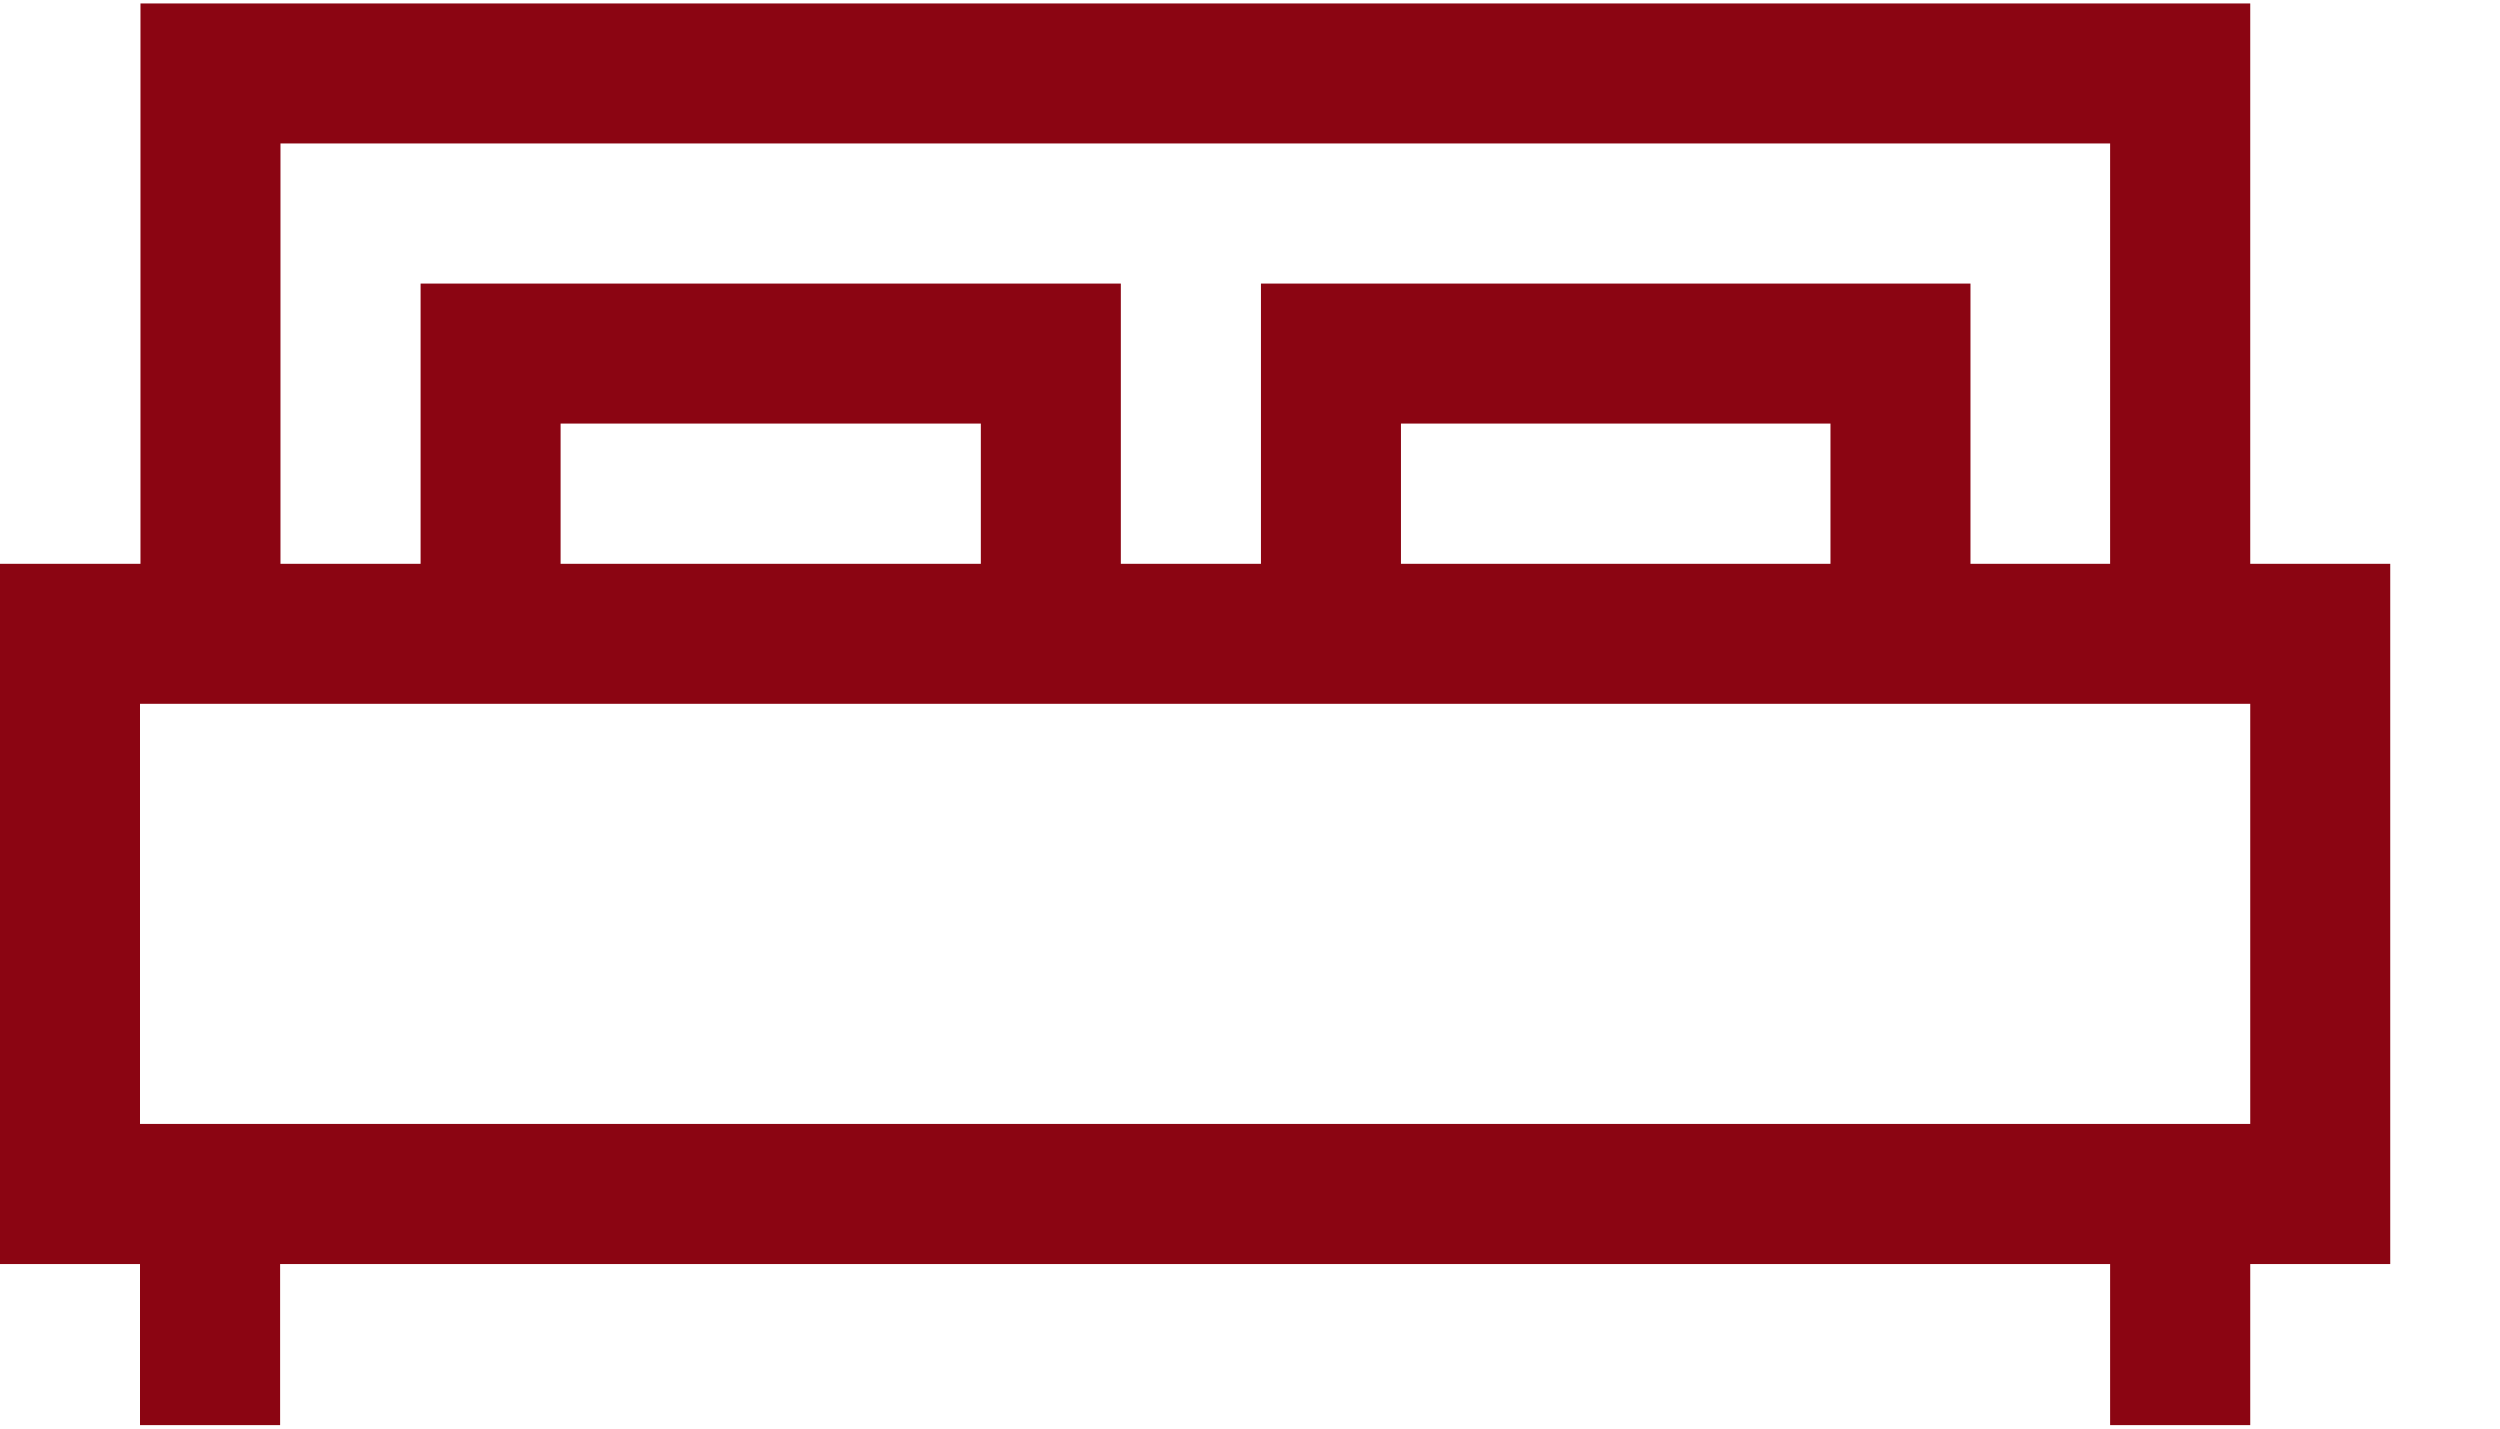 <?xml version="1.0" encoding="UTF-8"?>
<svg width="21px" height="12px" viewBox="0 0 21 12" version="1.1" xmlns="http://www.w3.org/2000/svg" xmlns:xlink="http://www.w3.org/1999/xlink">
    <!-- Generator: Sketch 59.1 (86144) - https://sketch.com -->
    <title>bed</title>
    <desc>Created with Sketch.</desc>
    <g id="Page-1" stroke="none" stroke-width="1" fill="none" fill-rule="evenodd">
        <g id="Properties-for-rent" transform="translate(-497, -679)" fill="#8B0512" fill-rule="nonzero">
            <g id="Group-12" transform="translate(497, 643)">
                <g id="bed" transform="translate(0, 36)">
                    <path d="M18.902,4.736 L18.902,0.029 L1.18,0.029 L1.18,4.736 L0,4.736 L0,10.618 L1.176,10.618 L1.176,11.971 L2.353,11.971 L2.353,10.618 L17.725,10.618 L17.725,11.971 L18.902,11.971 L18.902,10.618 L20.078,10.618 L20.078,4.736 L18.902,4.736 Z M2.356,1.205 L17.725,1.205 L17.725,4.736 L16.552,4.736 L16.552,2.382 L10.592,2.382 L10.592,4.736 L9.415,4.736 L9.415,2.382 L3.533,2.382 L3.533,4.736 L2.356,4.736 L2.356,1.205 Z M15.376,4.736 L11.768,4.736 L11.768,3.558 L15.376,3.558 L15.376,4.736 Z M8.239,3.558 L8.239,4.736 L4.709,4.736 L4.709,3.558 L8.239,3.558 Z M18.902,9.441 L1.176,9.441 L1.176,5.912 L18.902,5.912 L18.902,9.441 Z" id="Shape"></path>
                </g>
            </g>
        </g>
    </g>
</svg>